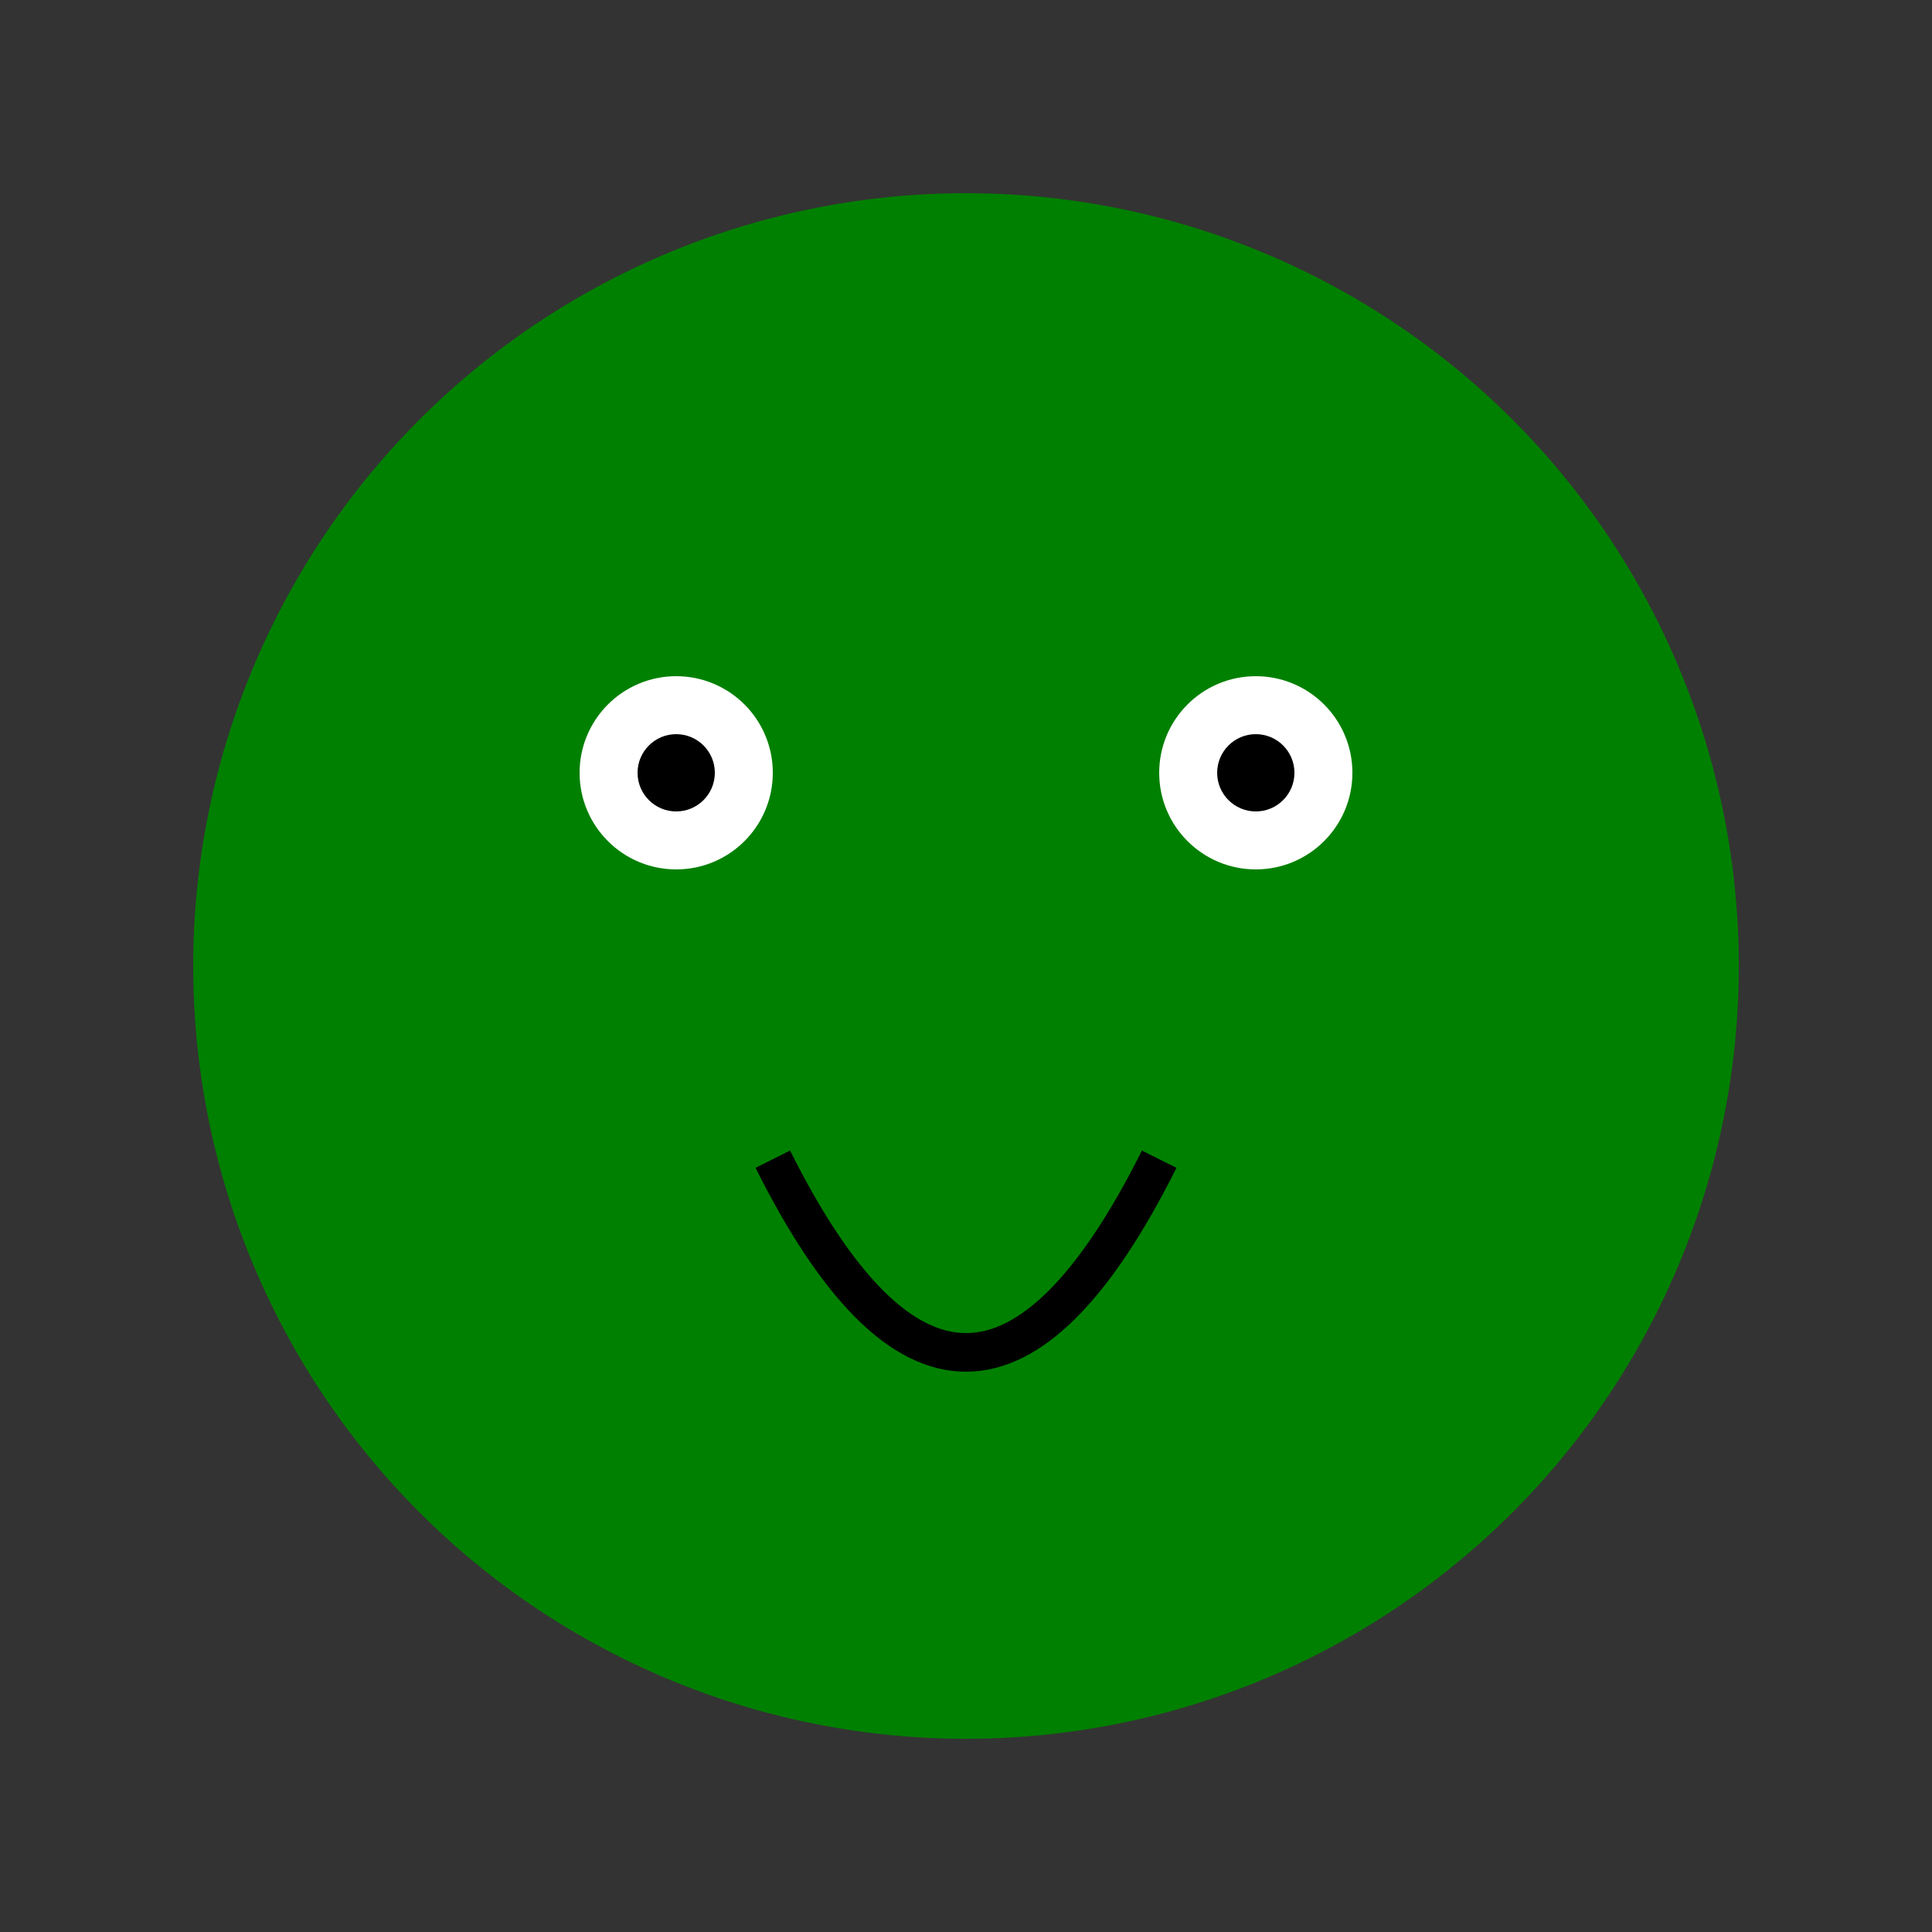 <svg xmlns="http://www.w3.org/2000/svg" viewBox="0 0 100 100">
  <rect x="0" y="0" width="100" height="100" fill="#333333" stroke="none"/>
  <circle cx="50" cy="50" r="40" fill="green"/>
  <circle cx="35" cy="40" r="5" fill="white"/>
  <circle cx="65" cy="40" r="5" fill="white"/>
  <circle cx="35" cy="40" r="2" fill="black"/>
  <circle cx="65" cy="40" r="2" fill="black"/>
  <path d="M40 60 Q50 80 60 60" stroke="black" stroke-width="2" fill="none"/>
</svg>